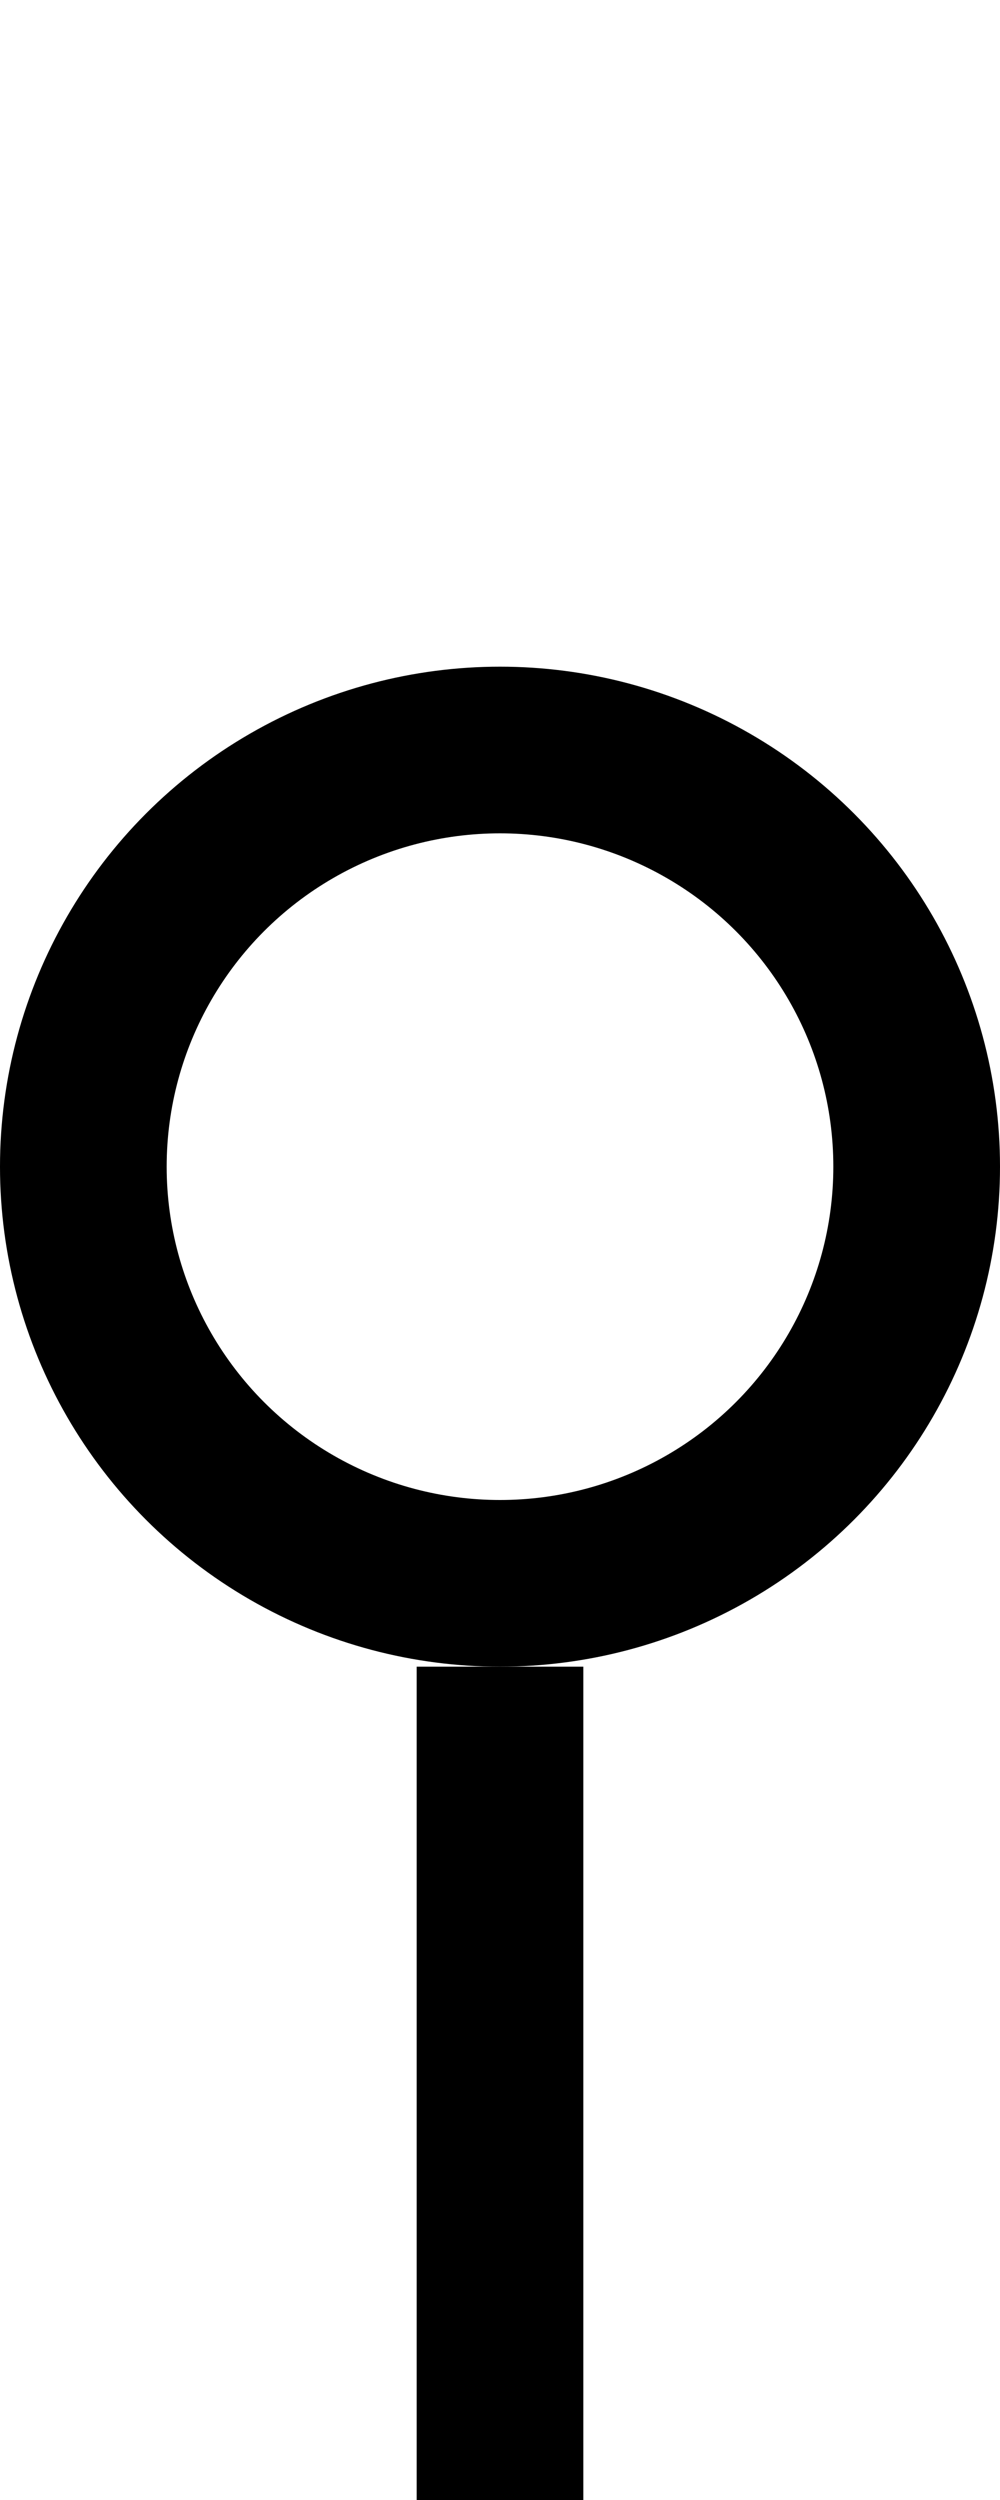 <svg width="12" height="30" viewBox="0 0 12 30" fill="none" xmlns="http://www.w3.org/2000/svg">
<circle cx="6" cy="14" r="5" stroke="context-fill" stroke-width="2"/>
<rect x="5" y="20" width="2" height="10" fill="context-fill"/>
</svg>
